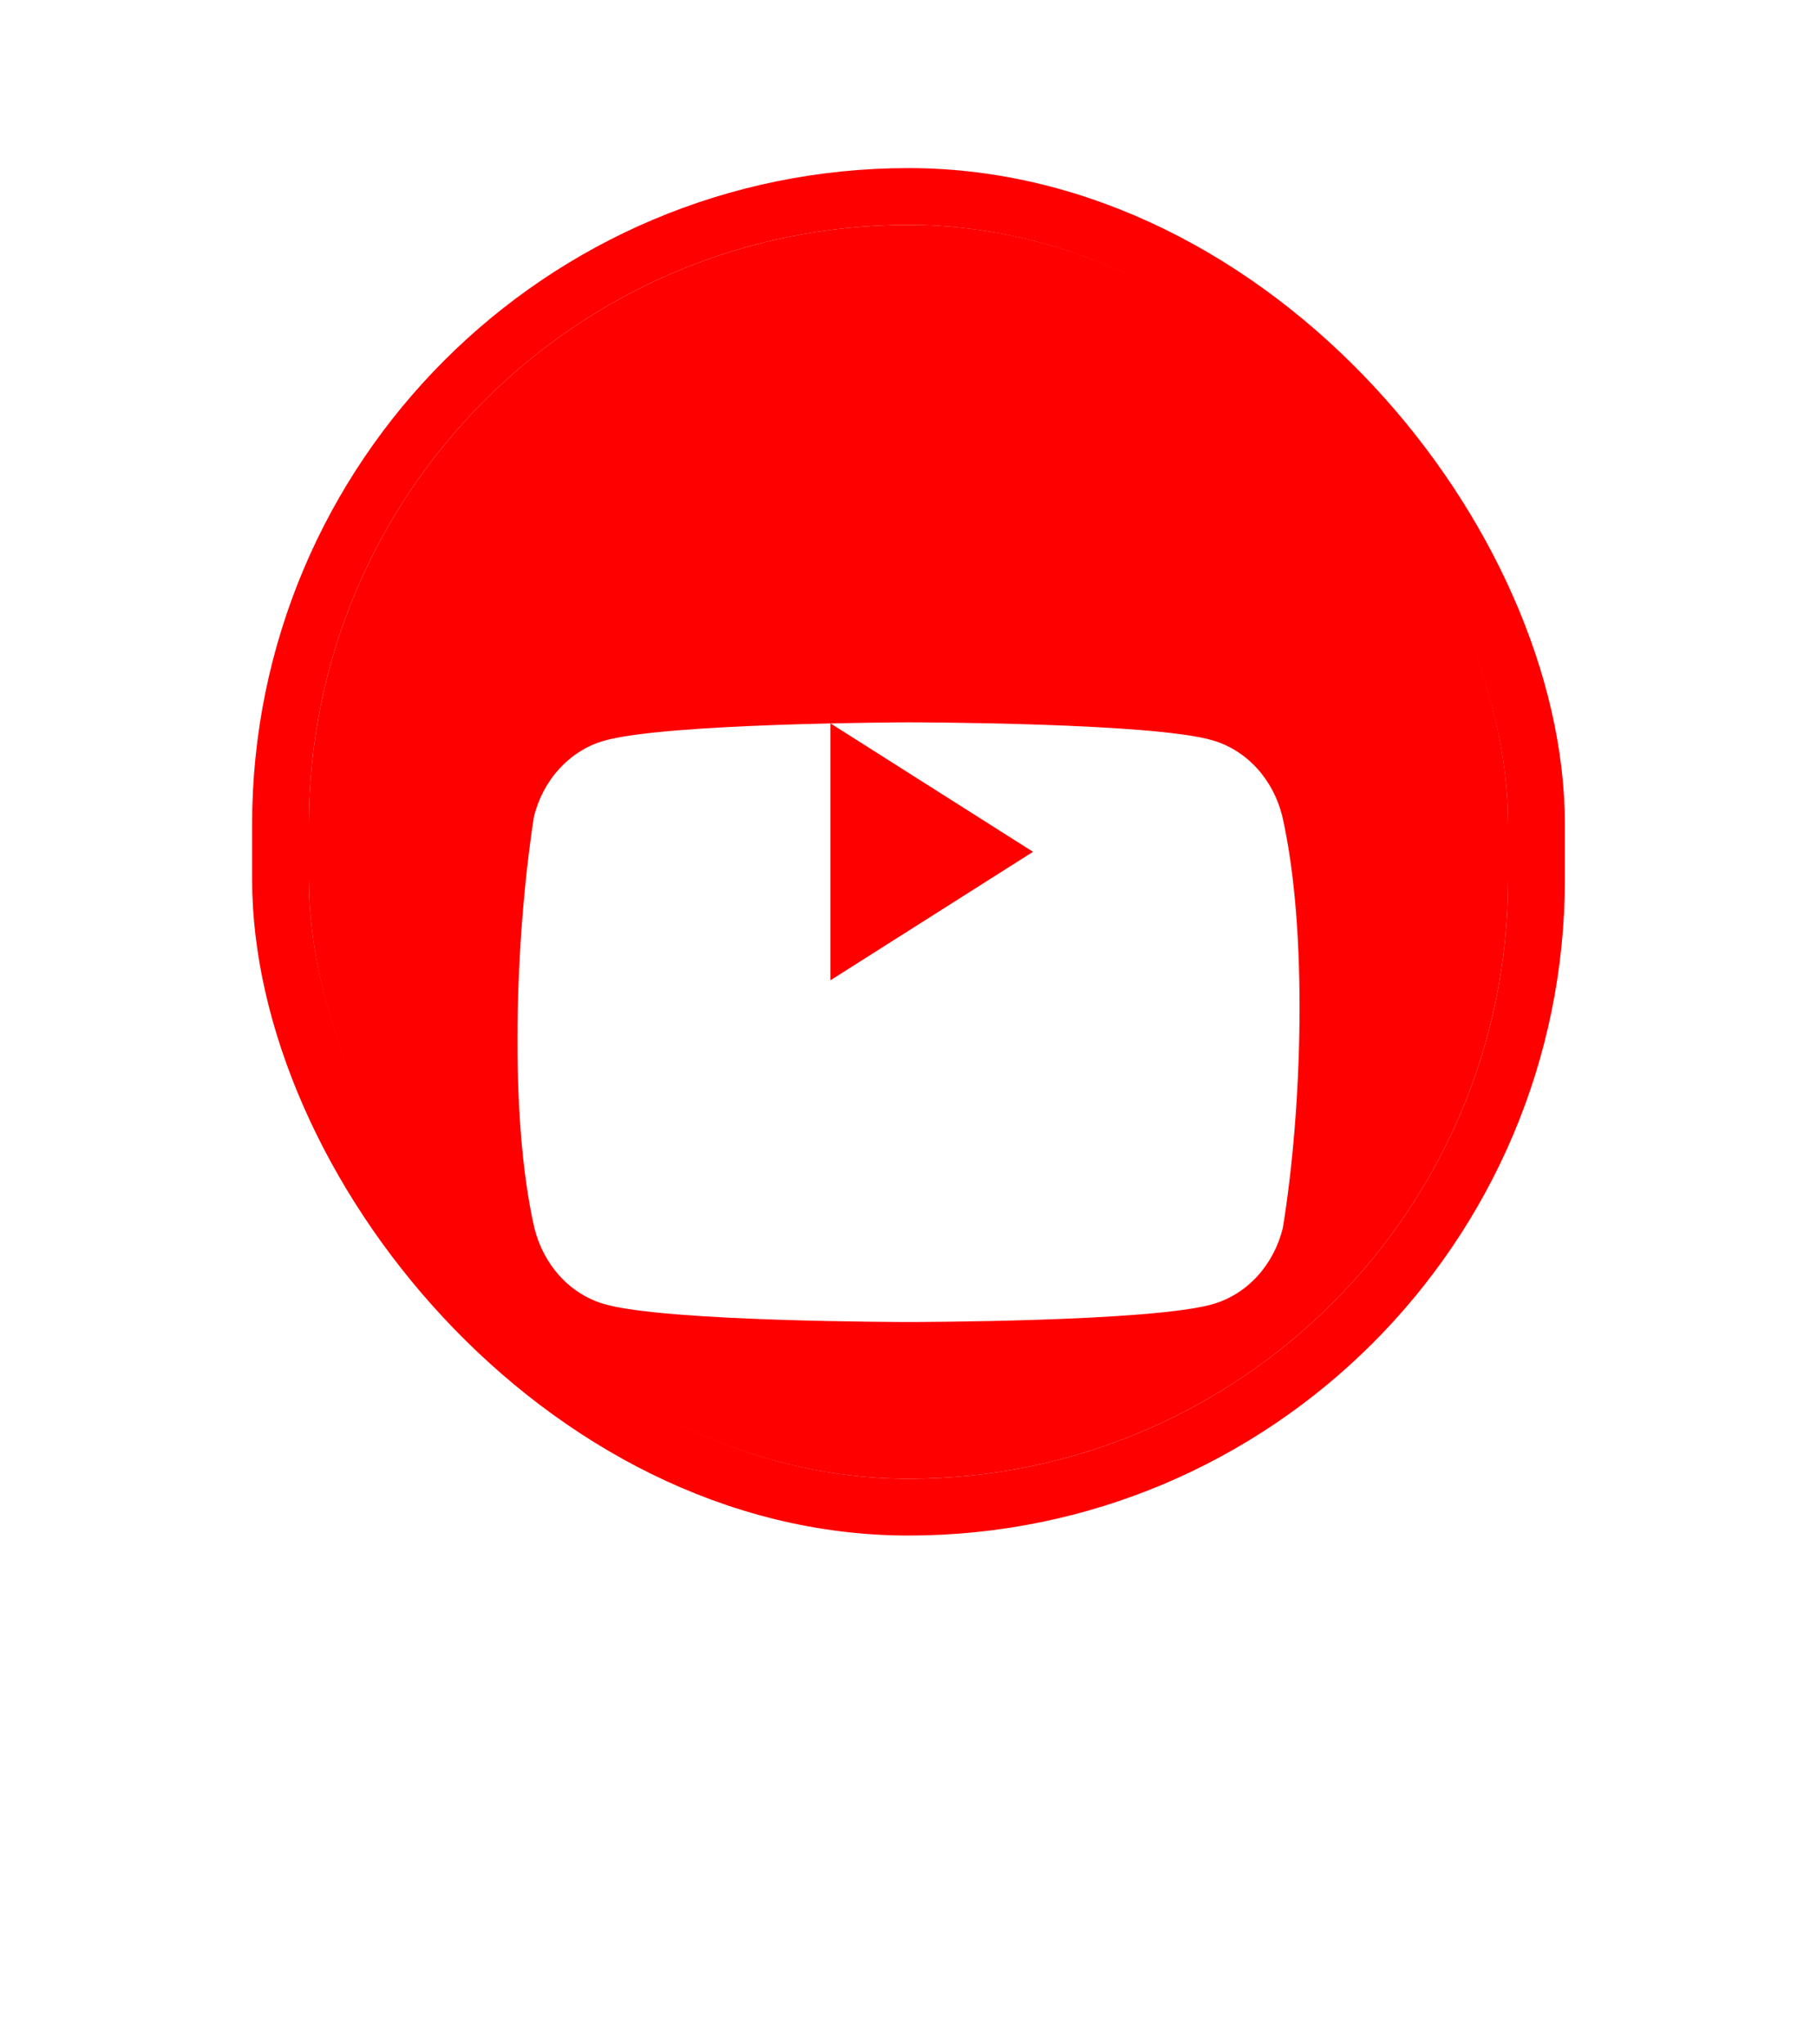 <svg width="32" height="36" viewBox="0 0 32 36" fill="none" xmlns="http://www.w3.org/2000/svg">
<g filter="url(#filter0_ddiii_2004_422)">
<g clip-path="url(#clip0_2004_422)">
<rect x="5.44" y="5.96" width="21.12" height="22.08" rx="10.56" fill="#FF0000"/>
<g filter="url(#filter1_ddi_2004_422)">
<path d="M22.583 13.374C22.504 13.054 22.35 12.762 22.136 12.528C21.922 12.294 21.656 12.126 21.364 12.039C20.295 11.72 15.993 11.72 15.993 11.72C15.993 11.72 11.691 11.73 10.622 12.049C10.33 12.135 10.064 12.304 9.85 12.538C9.636 12.772 9.482 13.064 9.403 13.383C9.08 15.463 8.954 18.631 9.412 20.626C9.491 20.946 9.645 21.237 9.859 21.472C10.073 21.706 10.339 21.874 10.631 21.961C11.7 22.28 16.002 22.28 16.002 22.28C16.002 22.28 20.304 22.28 21.373 21.961C21.665 21.874 21.931 21.706 22.145 21.472C22.359 21.237 22.513 20.946 22.592 20.626C22.933 18.544 23.038 15.378 22.583 13.374" fill="white"/>
</g>
<path d="M14.624 19.263L18.193 17L14.624 14.737V19.263Z" fill="#FF0000"/>
</g>
<rect x="4.94" y="5.46" width="22.12" height="23.08" rx="11.06" stroke="#FF0000"/>
</g>
<defs>
<filter id="filter0_ddiii_2004_422" x="0.44" y="0.96" width="31.12" height="34.08" filterUnits="userSpaceOnUse" color-interpolation-filters="sRGB">
<feFlood flood-opacity="0" result="BackgroundImageFix"/>
<feColorMatrix in="SourceAlpha" type="matrix" values="0 0 0 0 0 0 0 0 0 0 0 0 0 0 0 0 0 0 127 0" result="hardAlpha"/>
<feOffset dy="2"/>
<feGaussianBlur stdDeviation="2"/>
<feComposite in2="hardAlpha" operator="out"/>
<feColorMatrix type="matrix" values="0 0 0 0 0 0 0 0 0 0 0 0 0 0 0 0 0 0 0.1 0"/>
<feBlend mode="normal" in2="BackgroundImageFix" result="effect1_dropShadow_2004_422"/>
<feColorMatrix in="SourceAlpha" type="matrix" values="0 0 0 0 0 0 0 0 0 0 0 0 0 0 0 0 0 0 127 0" result="hardAlpha"/>
<feOffset/>
<feGaussianBlur stdDeviation="2"/>
<feComposite in2="hardAlpha" operator="out"/>
<feColorMatrix type="matrix" values="0 0 0 0 1 0 0 0 0 0 0 0 0 0 0 0 0 0 0.5 0"/>
<feBlend mode="normal" in2="effect1_dropShadow_2004_422" result="effect2_dropShadow_2004_422"/>
<feBlend mode="normal" in="SourceGraphic" in2="effect2_dropShadow_2004_422" result="shape"/>
<feColorMatrix in="SourceAlpha" type="matrix" values="0 0 0 0 0 0 0 0 0 0 0 0 0 0 0 0 0 0 127 0" result="hardAlpha"/>
<feOffset dy="-4"/>
<feGaussianBlur stdDeviation="1"/>
<feComposite in2="hardAlpha" operator="arithmetic" k2="-1" k3="1"/>
<feColorMatrix type="matrix" values="0 0 0 0 0 0 0 0 0 0 0 0 0 0 0 0 0 0 0.1 0"/>
<feBlend mode="normal" in2="shape" result="effect3_innerShadow_2004_422"/>
<feColorMatrix in="SourceAlpha" type="matrix" values="0 0 0 0 0 0 0 0 0 0 0 0 0 0 0 0 0 0 127 0" result="hardAlpha"/>
<feOffset dy="1"/>
<feGaussianBlur stdDeviation="0.5"/>
<feComposite in2="hardAlpha" operator="arithmetic" k2="-1" k3="1"/>
<feColorMatrix type="matrix" values="0 0 0 0 0 0 0 0 0 0 0 0 0 0 0 0 0 0 0.2 0"/>
<feBlend mode="normal" in2="effect3_innerShadow_2004_422" result="effect4_innerShadow_2004_422"/>
<feColorMatrix in="SourceAlpha" type="matrix" values="0 0 0 0 0 0 0 0 0 0 0 0 0 0 0 0 0 0 127 0" result="hardAlpha"/>
<feOffset dy="-1"/>
<feGaussianBlur stdDeviation="0.5"/>
<feComposite in2="hardAlpha" operator="arithmetic" k2="-1" k3="1"/>
<feColorMatrix type="matrix" values="0 0 0 0 0 0 0 0 0 0 0 0 0 0 0 0 0 0 0.2 0"/>
<feBlend mode="normal" in2="effect4_innerShadow_2004_422" result="effect5_innerShadow_2004_422"/>
</filter>
<filter id="filter1_ddi_2004_422" x="7.113" y="9.72" width="17.774" height="18.56" filterUnits="userSpaceOnUse" color-interpolation-filters="sRGB">
<feFlood flood-opacity="0" result="BackgroundImageFix"/>
<feColorMatrix in="SourceAlpha" type="matrix" values="0 0 0 0 0 0 0 0 0 0 0 0 0 0 0 0 0 0 127 0" result="hardAlpha"/>
<feOffset/>
<feGaussianBlur stdDeviation="1"/>
<feComposite in2="hardAlpha" operator="out"/>
<feColorMatrix type="matrix" values="0 0 0 0 0 0 0 0 0 0 0 0 0 0 0 0 0 0 0.2 0"/>
<feBlend mode="normal" in2="BackgroundImageFix" result="effect1_dropShadow_2004_422"/>
<feColorMatrix in="SourceAlpha" type="matrix" values="0 0 0 0 0 0 0 0 0 0 0 0 0 0 0 0 0 0 127 0" result="hardAlpha"/>
<feOffset dy="4"/>
<feGaussianBlur stdDeviation="1"/>
<feComposite in2="hardAlpha" operator="out"/>
<feColorMatrix type="matrix" values="0 0 0 0 0 0 0 0 0 0 0 0 0 0 0 0 0 0 0.2 0"/>
<feBlend mode="normal" in2="effect1_dropShadow_2004_422" result="effect2_dropShadow_2004_422"/>
<feBlend mode="normal" in="SourceGraphic" in2="effect2_dropShadow_2004_422" result="shape"/>
<feColorMatrix in="SourceAlpha" type="matrix" values="0 0 0 0 0 0 0 0 0 0 0 0 0 0 0 0 0 0 127 0" result="hardAlpha"/>
<feOffset dy="-1"/>
<feGaussianBlur stdDeviation="0.5"/>
<feComposite in2="hardAlpha" operator="arithmetic" k2="-1" k3="1"/>
<feColorMatrix type="matrix" values="0 0 0 0 0 0 0 0 0 0 0 0 0 0 0 0 0 0 0.1 0"/>
<feBlend mode="normal" in2="shape" result="effect3_innerShadow_2004_422"/>
</filter>
<clipPath id="clip0_2004_422">
<rect x="5.44" y="5.96" width="21.12" height="22.08" rx="10.56" fill="white"/>
</clipPath>
</defs>
</svg>
